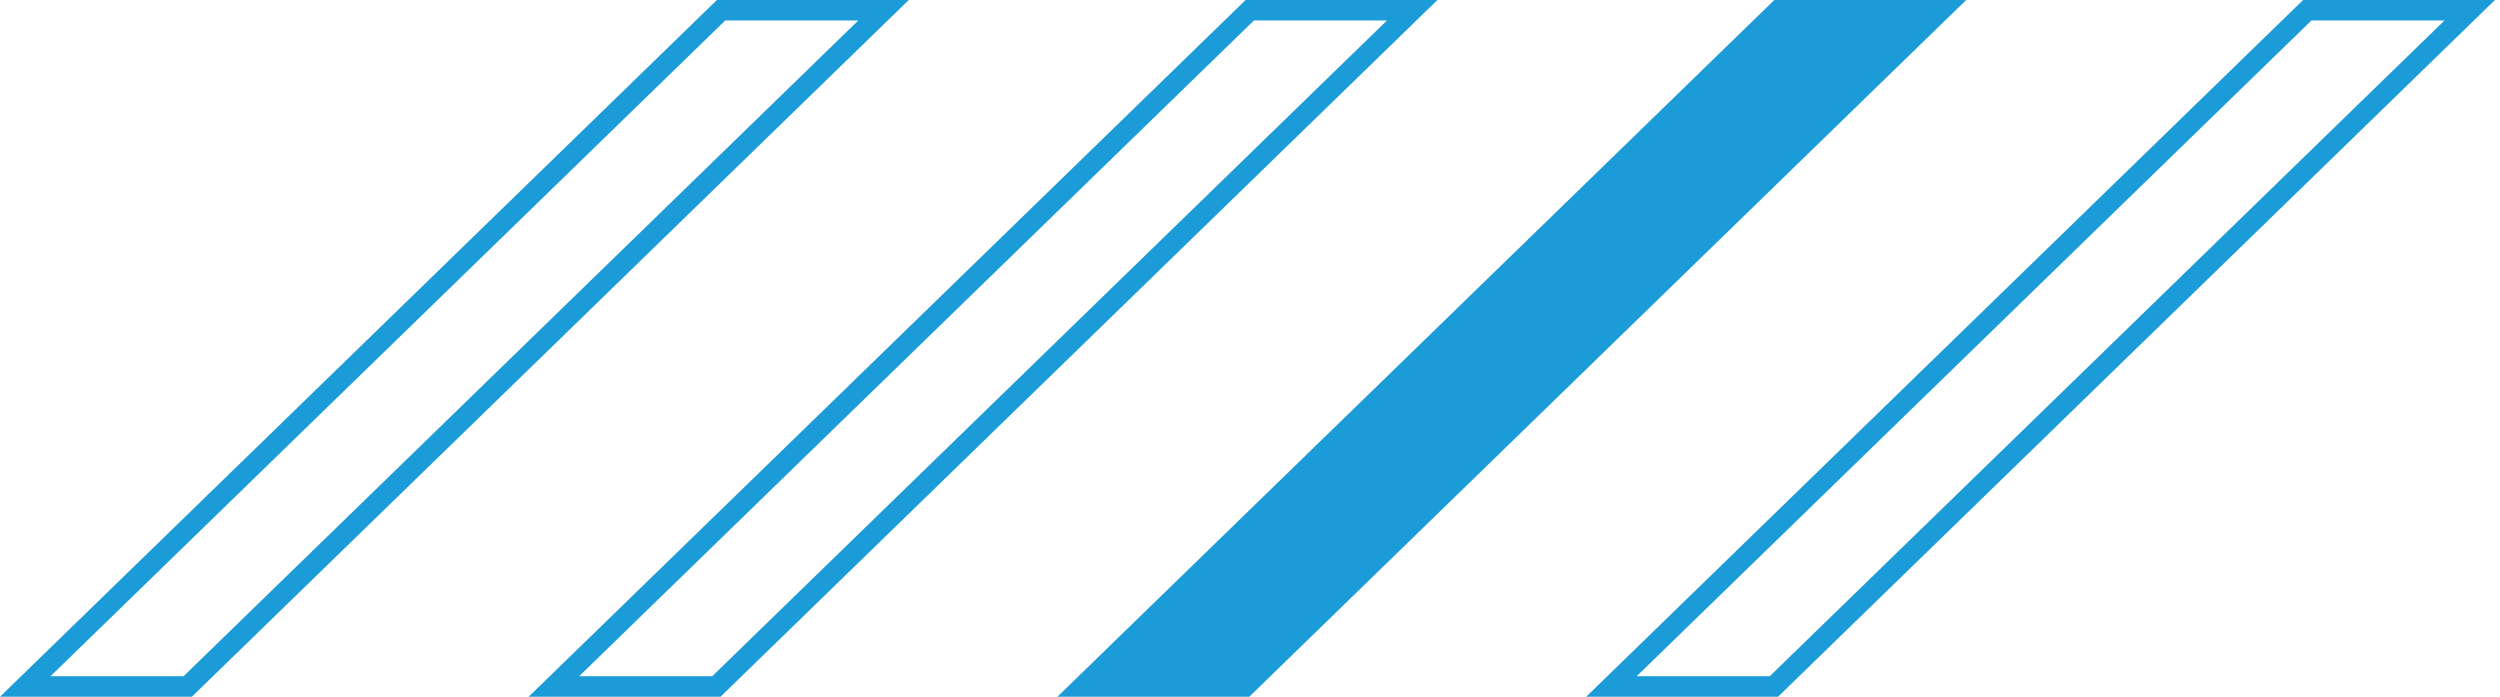 <svg width="61" height="17" viewBox="0 0 61 17" fill="none" xmlns="http://www.w3.org/2000/svg">
<path d="M0.616 16.75L17.594 0.25H21.558L4.58 16.75H0.616Z" stroke="#1B9CD8" stroke-width="0.5"/>
<path d="M13.515 16.75L30.494 0.25H34.457L17.479 16.75H13.515Z" stroke="#1B9CD8" stroke-width="0.5"/>
<path d="M26.417 16.75L43.395 0.25H47.359L30.381 16.75H26.417Z" fill="#1B9CD8" stroke="#1B9CD8" stroke-width="0.5"/>
<path d="M39.319 16.75L56.297 0.25H60.261L43.283 16.75H39.319Z" stroke="#1B9CD8" stroke-width="0.5"/>
</svg>
